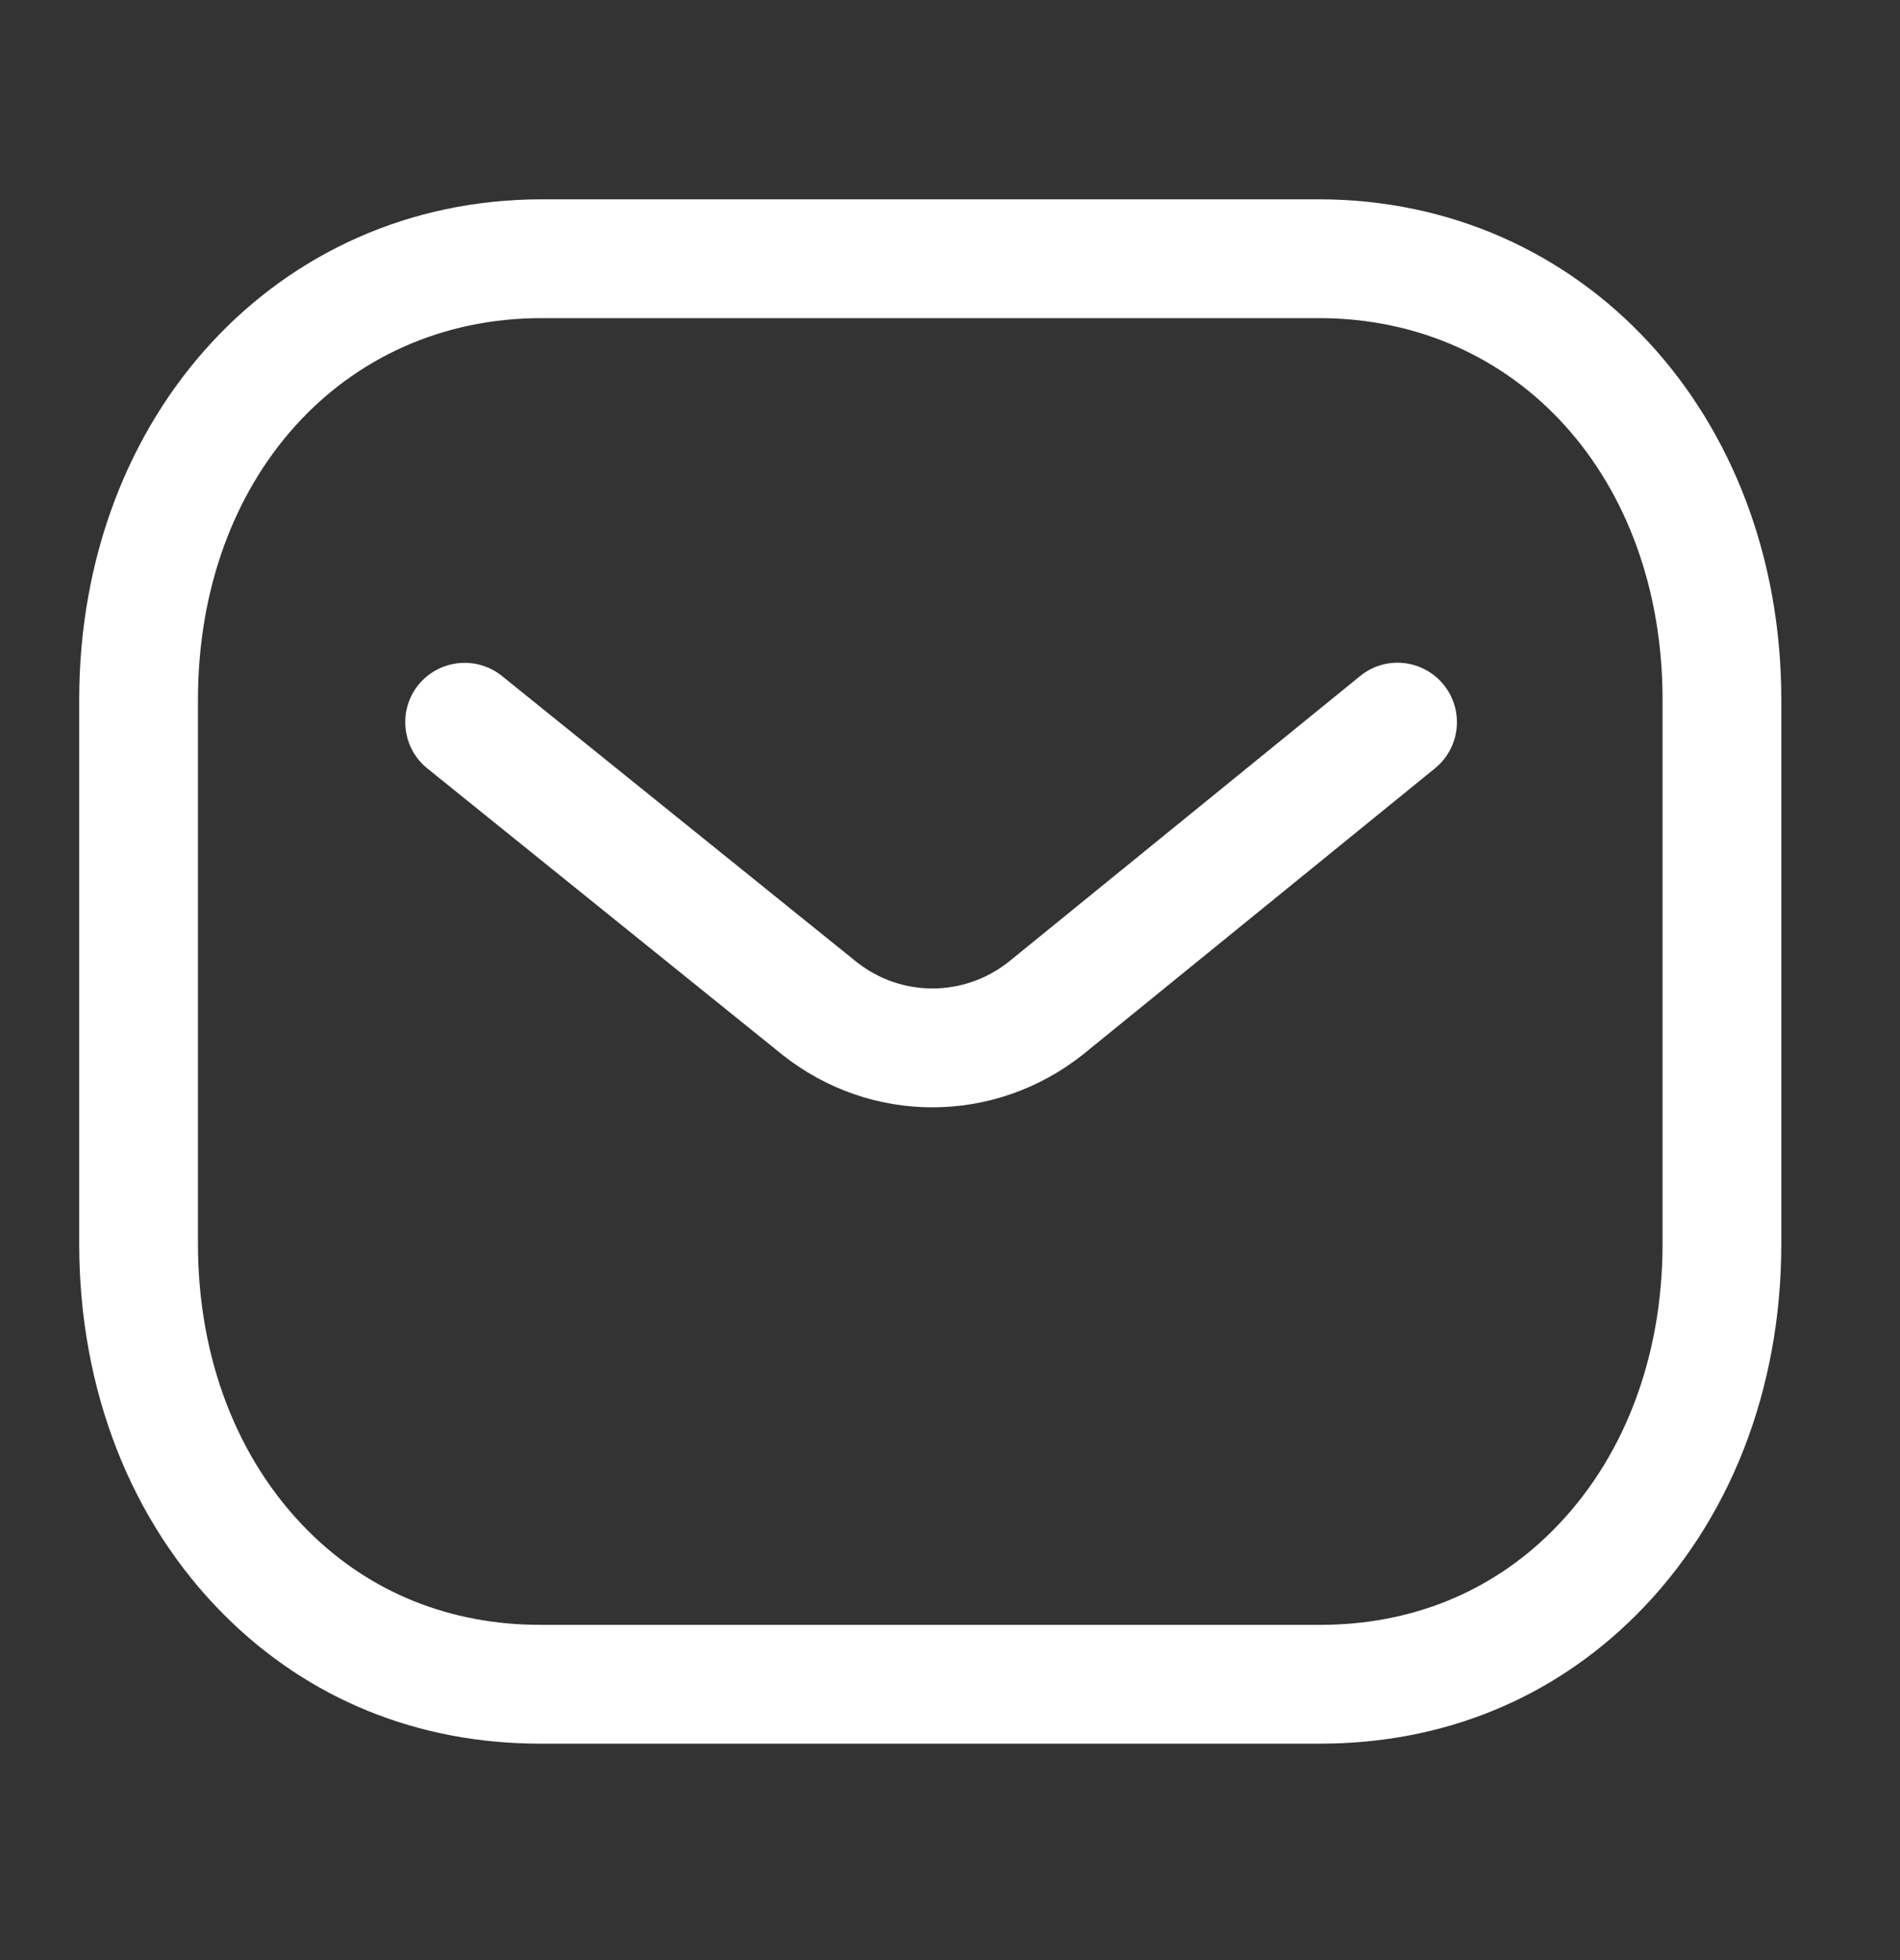 <svg width="32" height="33" viewBox="0 0 32 33" fill="none" xmlns="http://www.w3.org/2000/svg">
<rect x="0" y="0" width="32" height="33" fill="#333333" stroke="none"/>
<path fill-rule="evenodd" clip-rule="evenodd" d="M22.213 3.356C26.653 3.356 30.001 6.979 30.001 11.783V20.94C30.001 23.399 29.131 25.62 27.551 27.196C26.134 28.608 24.295 29.356 22.234 29.356H9.097C7.039 29.356 5.202 28.61 3.783 27.196C2.203 25.62 1.334 23.399 1.334 20.94V11.783C1.334 6.979 4.682 3.356 9.122 3.356H22.213ZM22.213 5.356H9.122C5.769 5.356 3.334 8.059 3.334 11.783V20.94C3.334 22.864 3.995 24.583 5.195 25.779C6.23 26.812 7.581 27.356 9.101 27.356H22.213C22.215 27.354 22.226 27.356 22.234 27.356C23.755 27.356 25.105 26.812 26.139 25.779C27.341 24.583 28.001 22.864 28.001 20.94V11.783C28.001 8.059 25.566 5.356 22.213 5.356ZM24.314 11.528C24.662 11.956 24.597 12.585 24.169 12.935L18.243 17.751C17.494 18.346 16.598 18.643 15.703 18.643C14.811 18.643 13.922 18.348 13.178 17.759L7.198 12.938C6.767 12.591 6.701 11.96 7.046 11.531C7.394 11.103 8.023 11.035 8.453 11.38L14.427 16.196C15.178 16.791 16.235 16.791 16.991 16.191L22.906 11.383C23.335 11.032 23.965 11.099 24.314 11.528Z" fill="white"/>
</svg>
